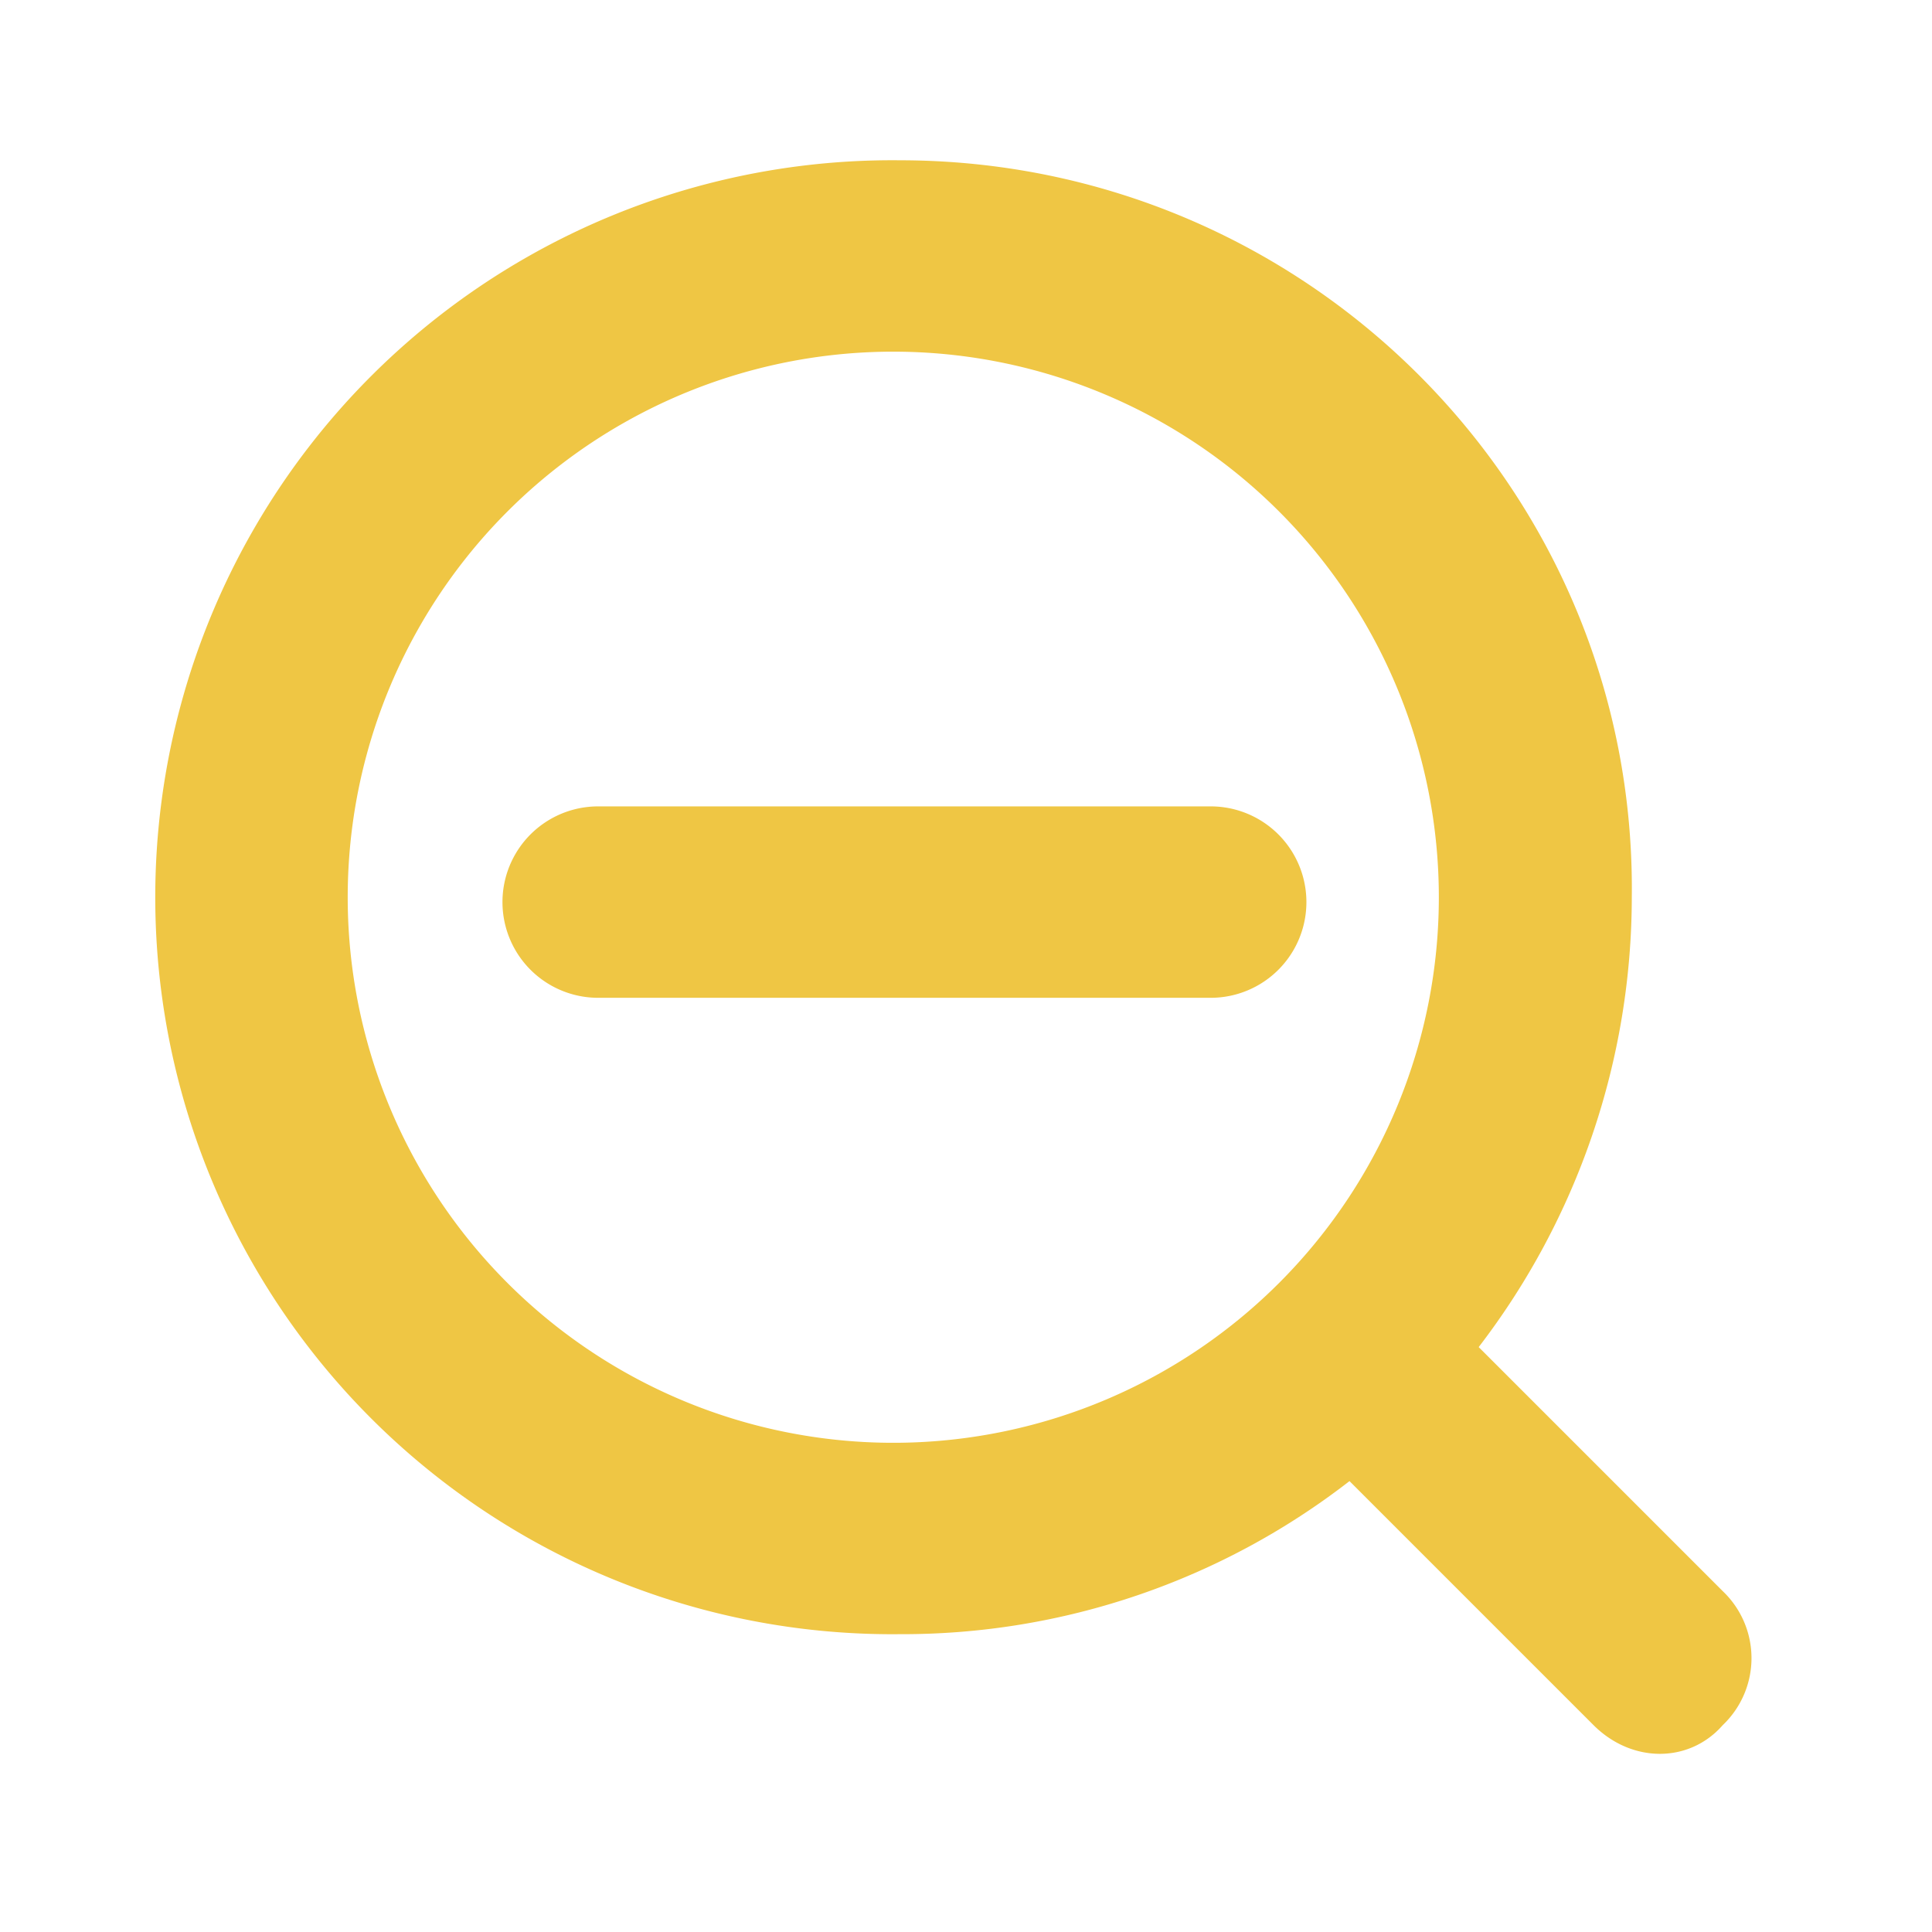 <svg width="26" height="26" viewBox="0 0 26 26" fill="none" xmlns="http://www.w3.org/2000/svg">
    <path d="M19.9 18.128a9.956 9.956 0 0 0 2.06-6.053c.065-5.474-4.379-9.918-9.853-9.918a9.918 9.918 0 1 0 0 19.835 9.816 9.816 0 0 0 6.054-2.06l3.284 3.284c.515.515 1.288.515 1.739 0a1.244 1.244 0 0 0 0-1.803l-3.285-3.285zm-7.793 1.288a7.342 7.342 0 1 1 0-14.683 7.342 7.342 0 0 1 0 14.683z" fill="#EFC644"/>
    <path d="M16.293 10.852H8.05a1.288 1.288 0 0 0 0 2.576h8.243a1.288 1.288 0 0 0 0-2.576z" fill="#EFC644"/>
</svg>
